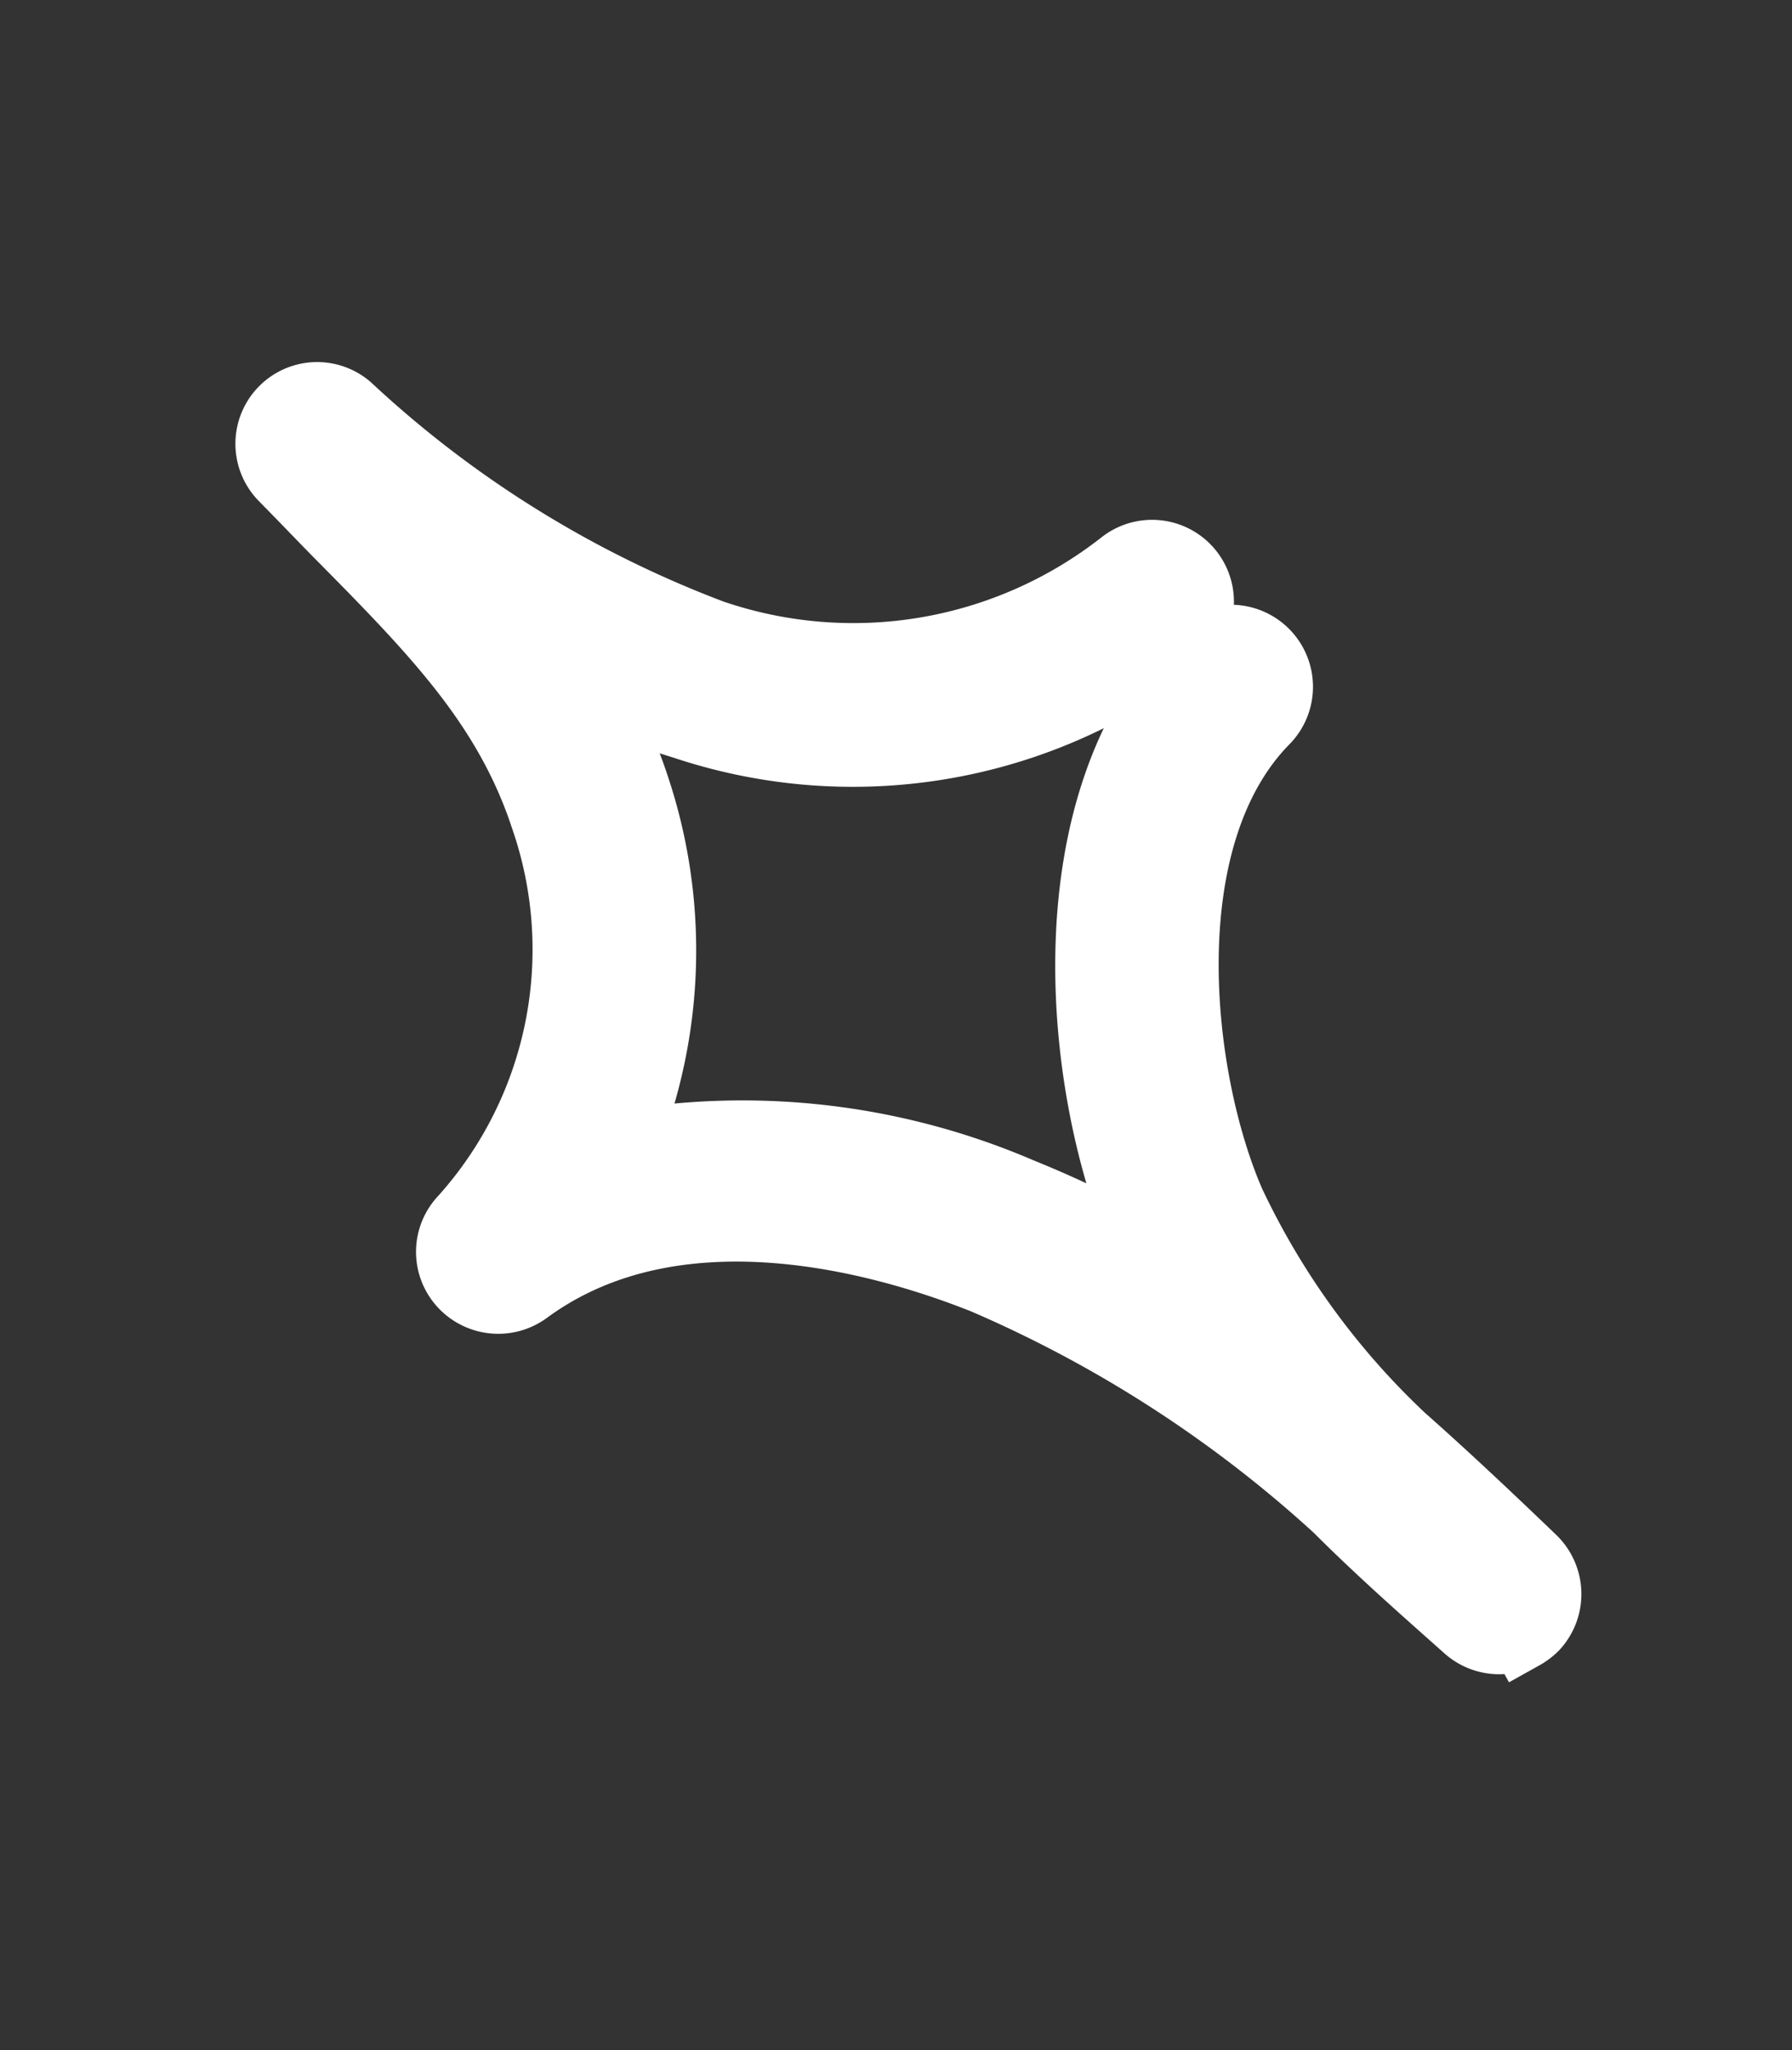 <svg xmlns="http://www.w3.org/2000/svg" width="25.852" height="29.575" viewBox="0 0 25.852 29.575"><rect x="0" y="0" width="25.852" height="29.575" fill="#333333" stroke="none"/><g id="fv_kirakira_sp_02" transform="translate(0.706 7.779) rotate(-29)"><path id="パス_1264" data-name="パス 1264" d="M10.918,24.131a.761.761,0,0,0,.21-.03.686.686,0,0,0,.44-.85c-.25-.81-.51-1.63-.8-2.45a11.231,11.231,0,0,1-.51-4.17c.19-1.96,1.54-5.18,3.81-5.85a.683.683,0,0,0-.39-1.31c-2.91.86-4.54,4.63-4.78,7.02a1.942,1.942,0,0,1-.02.24,15.908,15.908,0,0,0-1.2-1.7A10.14,10.14,0,0,0,3,11.661a7.436,7.436,0,0,0,2.64-4.38,7.518,7.518,0,0,0,.14-1.61,9.765,9.765,0,0,0,.93,1.11,7.666,7.666,0,0,0,6.93,2.38.681.681,0,0,0-.29-1.33,6.3,6.3,0,0,1-5.66-2A15.975,15.975,0,0,1,4.678.43a.679.679,0,0,0-1.29.42c.1.36.19.7.28,1.03.56,1.99.96,3.43.63,5.13a5.822,5.822,0,0,1-3.83,4.47.678.678,0,0,0-.46.8.688.688,0,0,0,.75.53c2.76-.36,5.01,2.03,5.86,3.07a18.232,18.232,0,0,1,2.86,5.35c.24.84.53,1.65.8,2.42a.685.685,0,0,0,.64.46Z" transform="translate(0.009 0.003)" fill="#fff" stroke="#fff" stroke-width="1"/></g></svg>